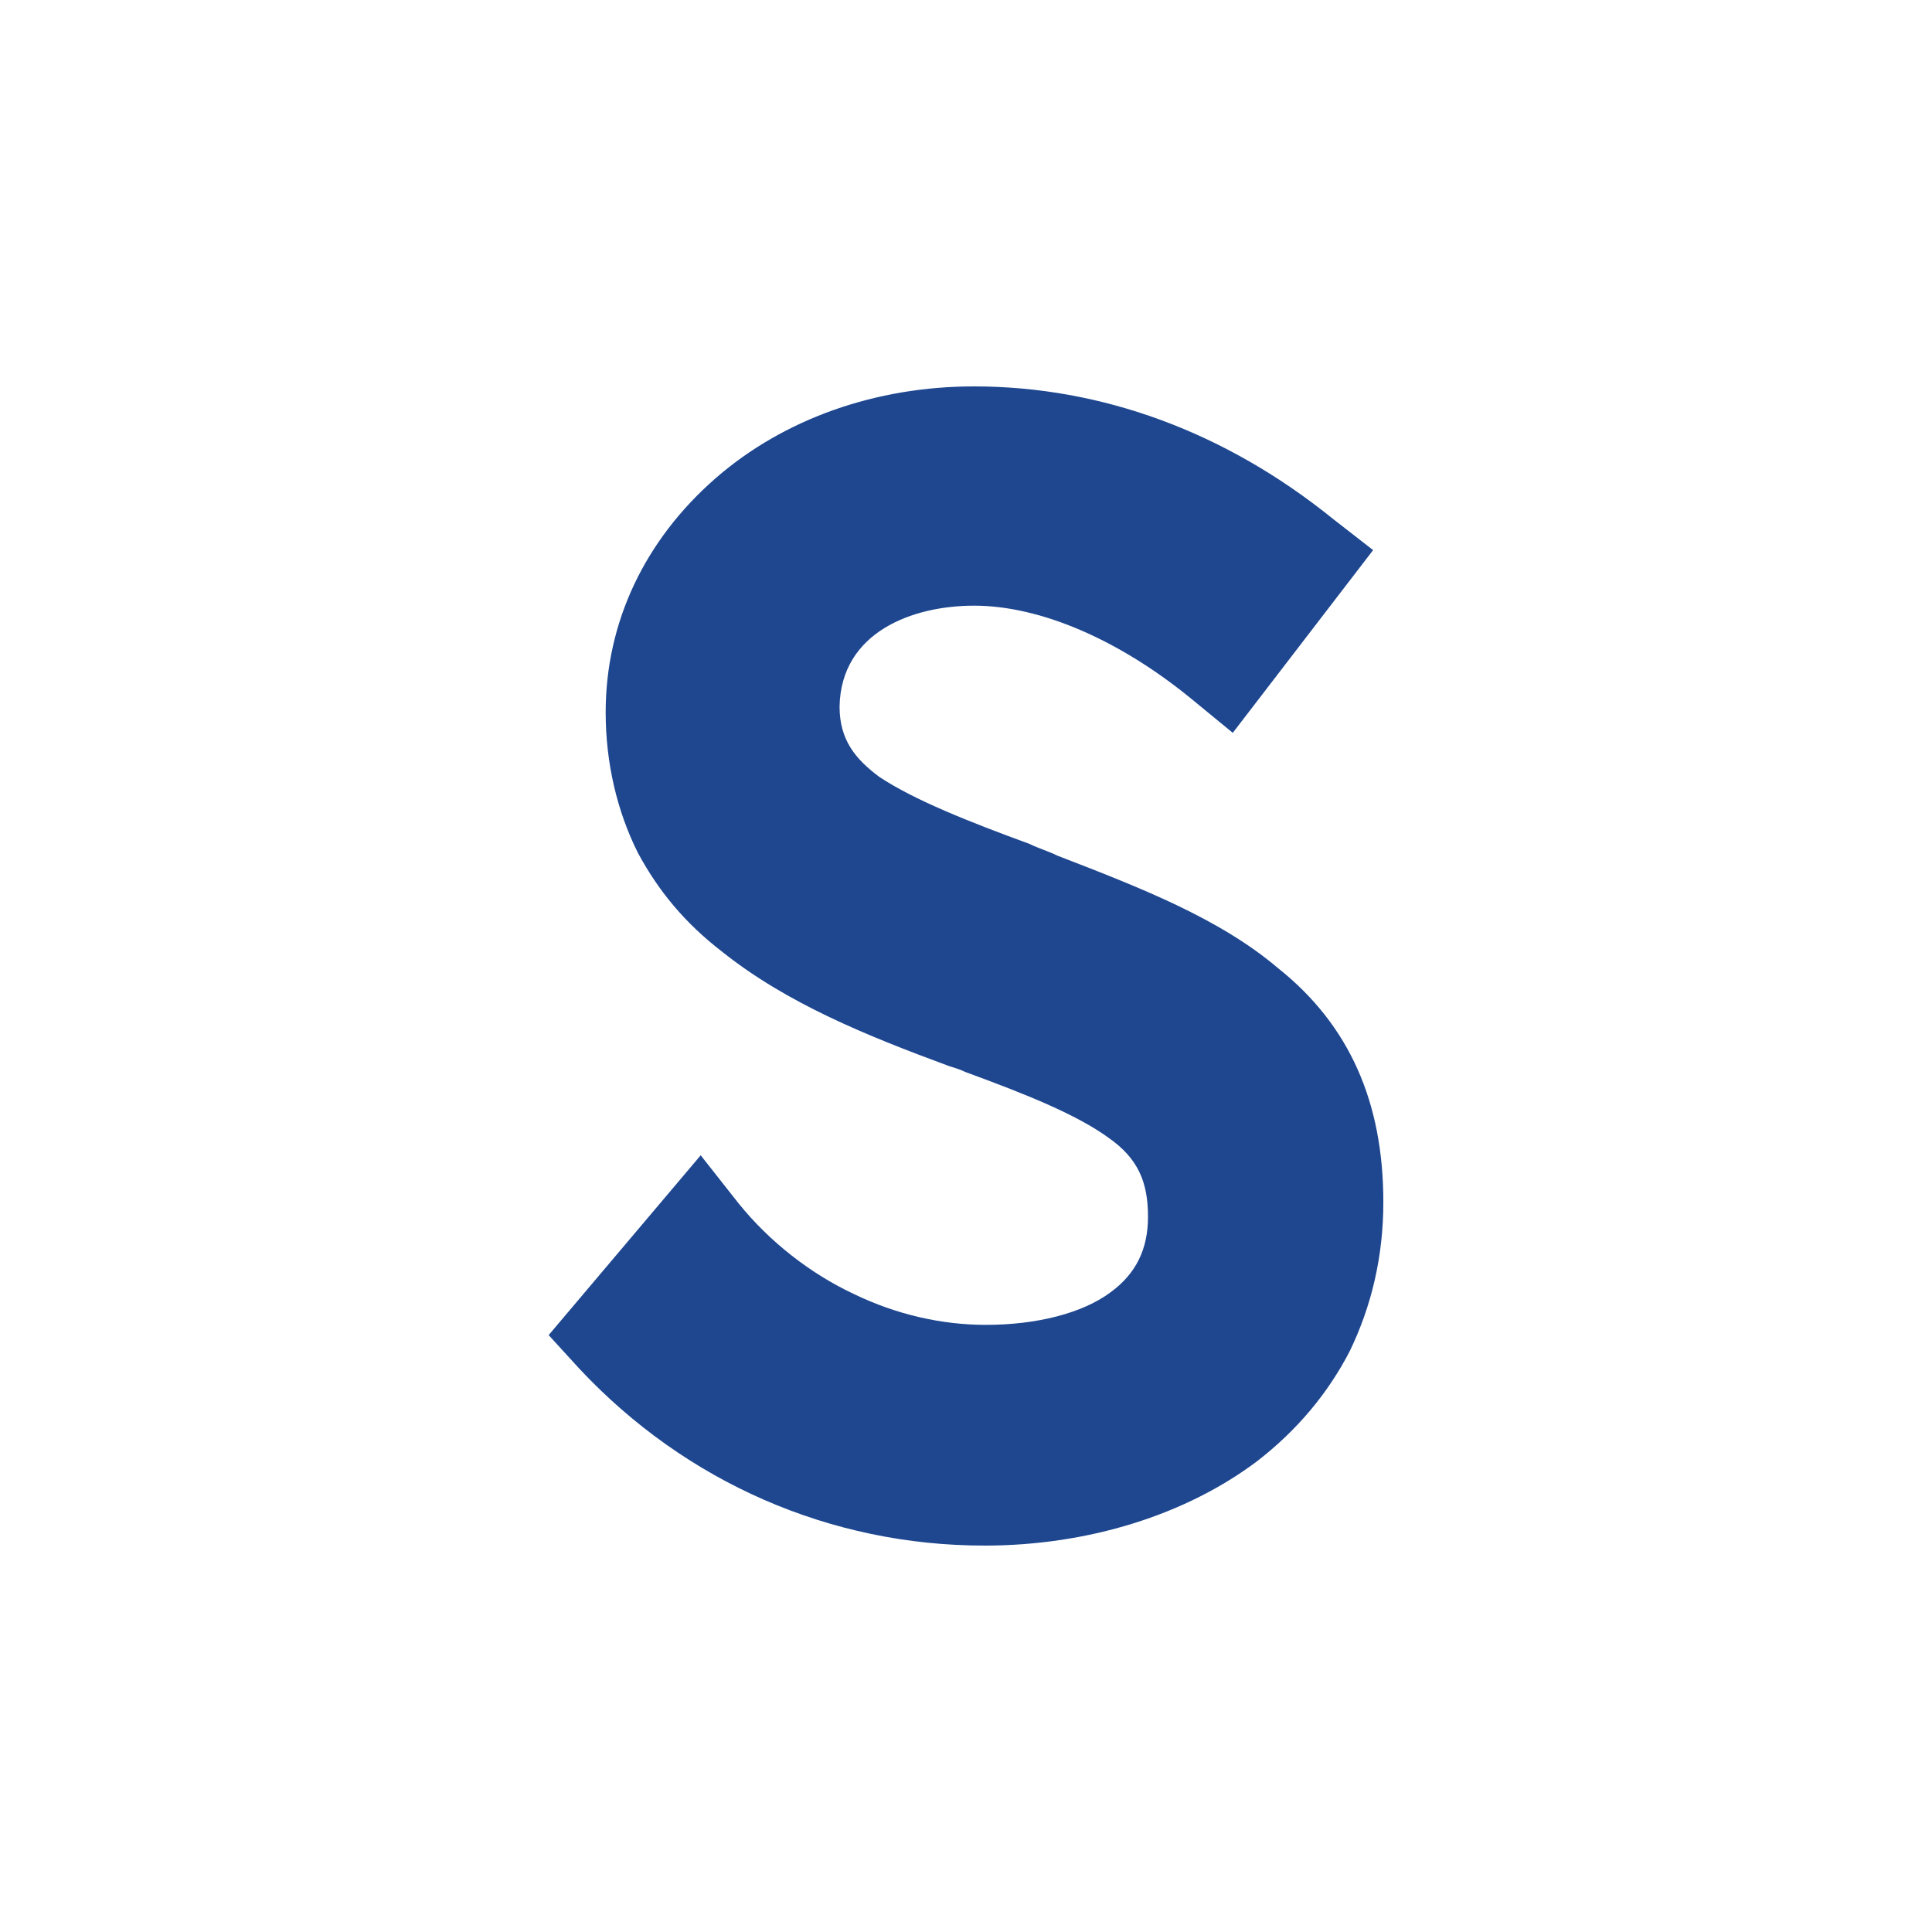 <?xml version="1.0" encoding="UTF-8" standalone="no"?>
<svg
   xmlns:dc="http://purl.org/dc/elements/1.1/"
   xmlns:cc="http://creativecommons.org/ns#"
   xmlns:rdf="http://www.w3.org/1999/02/22-rdf-syntax-ns#"
   xmlns:svg="http://www.w3.org/2000/svg"
   xmlns="http://www.w3.org/2000/svg"
   id="svg11"
   xml:space="preserve"
   enable-background="new 0 0 200 200"
   viewBox="0 0 200 200"
   y="0px"
   x="0px"
   version="1.1"><defs
     id="defs219155" /><linearGradient
     spreadMethod="pad"
     y2="30%"
     x2="-10%"
     y1="120%"
     x1="30%"
     id="3d_gradient2-logo-71dc4c65-8eca-407f-98fc-93c17cd38ded"><stop
       id="stop219132"
       stop-opacity="1"
       stop-color="#ffffff"
       offset="0%" /><stop
       id="stop219134"
       stop-opacity="1"
       stop-color="#000000"
       offset="100%" /></linearGradient><linearGradient
     gradientTransform="rotate(-30)"
     spreadMethod="pad"
     y2="30%"
     x2="-10%"
     y1="120%"
     x1="30%"
     id="3d_gradient3-logo-71dc4c65-8eca-407f-98fc-93c17cd38ded"><stop
       id="stop219137"
       stop-opacity="1"
       stop-color="#ffffff"
       offset="0%" /><stop
       id="stop219139"
       stop-opacity="1"
       stop-color="#cccccc"
       offset="50%" /><stop
       id="stop219141"
       stop-opacity="1"
       stop-color="#000000"
       offset="100%" /></linearGradient><path
     stroke-miterlimit="2"
     d="m 101.892,160 c 10.744,0 20.883,-3.178 28.298,-8.777 4.086,-3.178 7.264,-6.961 9.533,-11.349 2.27,-4.691 3.48,-9.836 3.48,-15.435 0,-10.29 -3.48,-18.31 -10.895,-24.212 -6.053,-5.145 -14.224,-8.323 -22.85,-11.652 -0.908,-0.454 -1.967,-0.757 -2.875,-1.211 -6.204,-2.27 -11.955,-4.54 -15.586,-6.961 -2.421,-1.816 -4.086,-3.783 -4.086,-7.264 0.151,-7.718 7.566,-10.441 13.922,-10.441 6.81,0 14.981,3.48 22.547,9.685 l 4.237,3.48 14.527,-18.916 -4.086,-3.178 C 126.86,44.691 113.998,40 100.832,40 c -10.139,0 -19.672,3.329 -26.784,9.533 -7.264,6.356 -11.349,14.83 -11.349,24.212 0,5.296 1.211,10.29 3.329,14.527 2.119,3.934 4.842,7.264 8.777,10.29 6.658,5.296 14.83,8.625 23.455,11.803 0.454,0.151 1.059,0.303 1.665,0.605 6.204,2.27 11.501,4.388 14.83,6.81 3.026,2.119 4.086,4.54 4.086,8.171 0,3.329 -1.211,5.902 -3.934,7.869 -2.875,2.119 -7.566,3.329 -12.863,3.329 -4.54,0 -9.231,-1.059 -13.619,-3.178 -4.54,-2.119 -8.777,-5.448 -11.955,-9.382 l -3.934,-4.994 -15.738,18.613 3.178,3.48 c 11.047,11.803 26.028,18.31 41.917,18.31 z"
     style="font-style:normal;font-weight:700;font-size:72px;line-height:1;font-family:'Brandmark1 Bold';font-variant-ligatures:normal;text-align:center;text-anchor:middle;fill:#1e4790;stroke:#1e4790;stroke-width:0;stroke-linejoin:miter;stroke-miterlimit:2"
     id="path219160" /></svg>